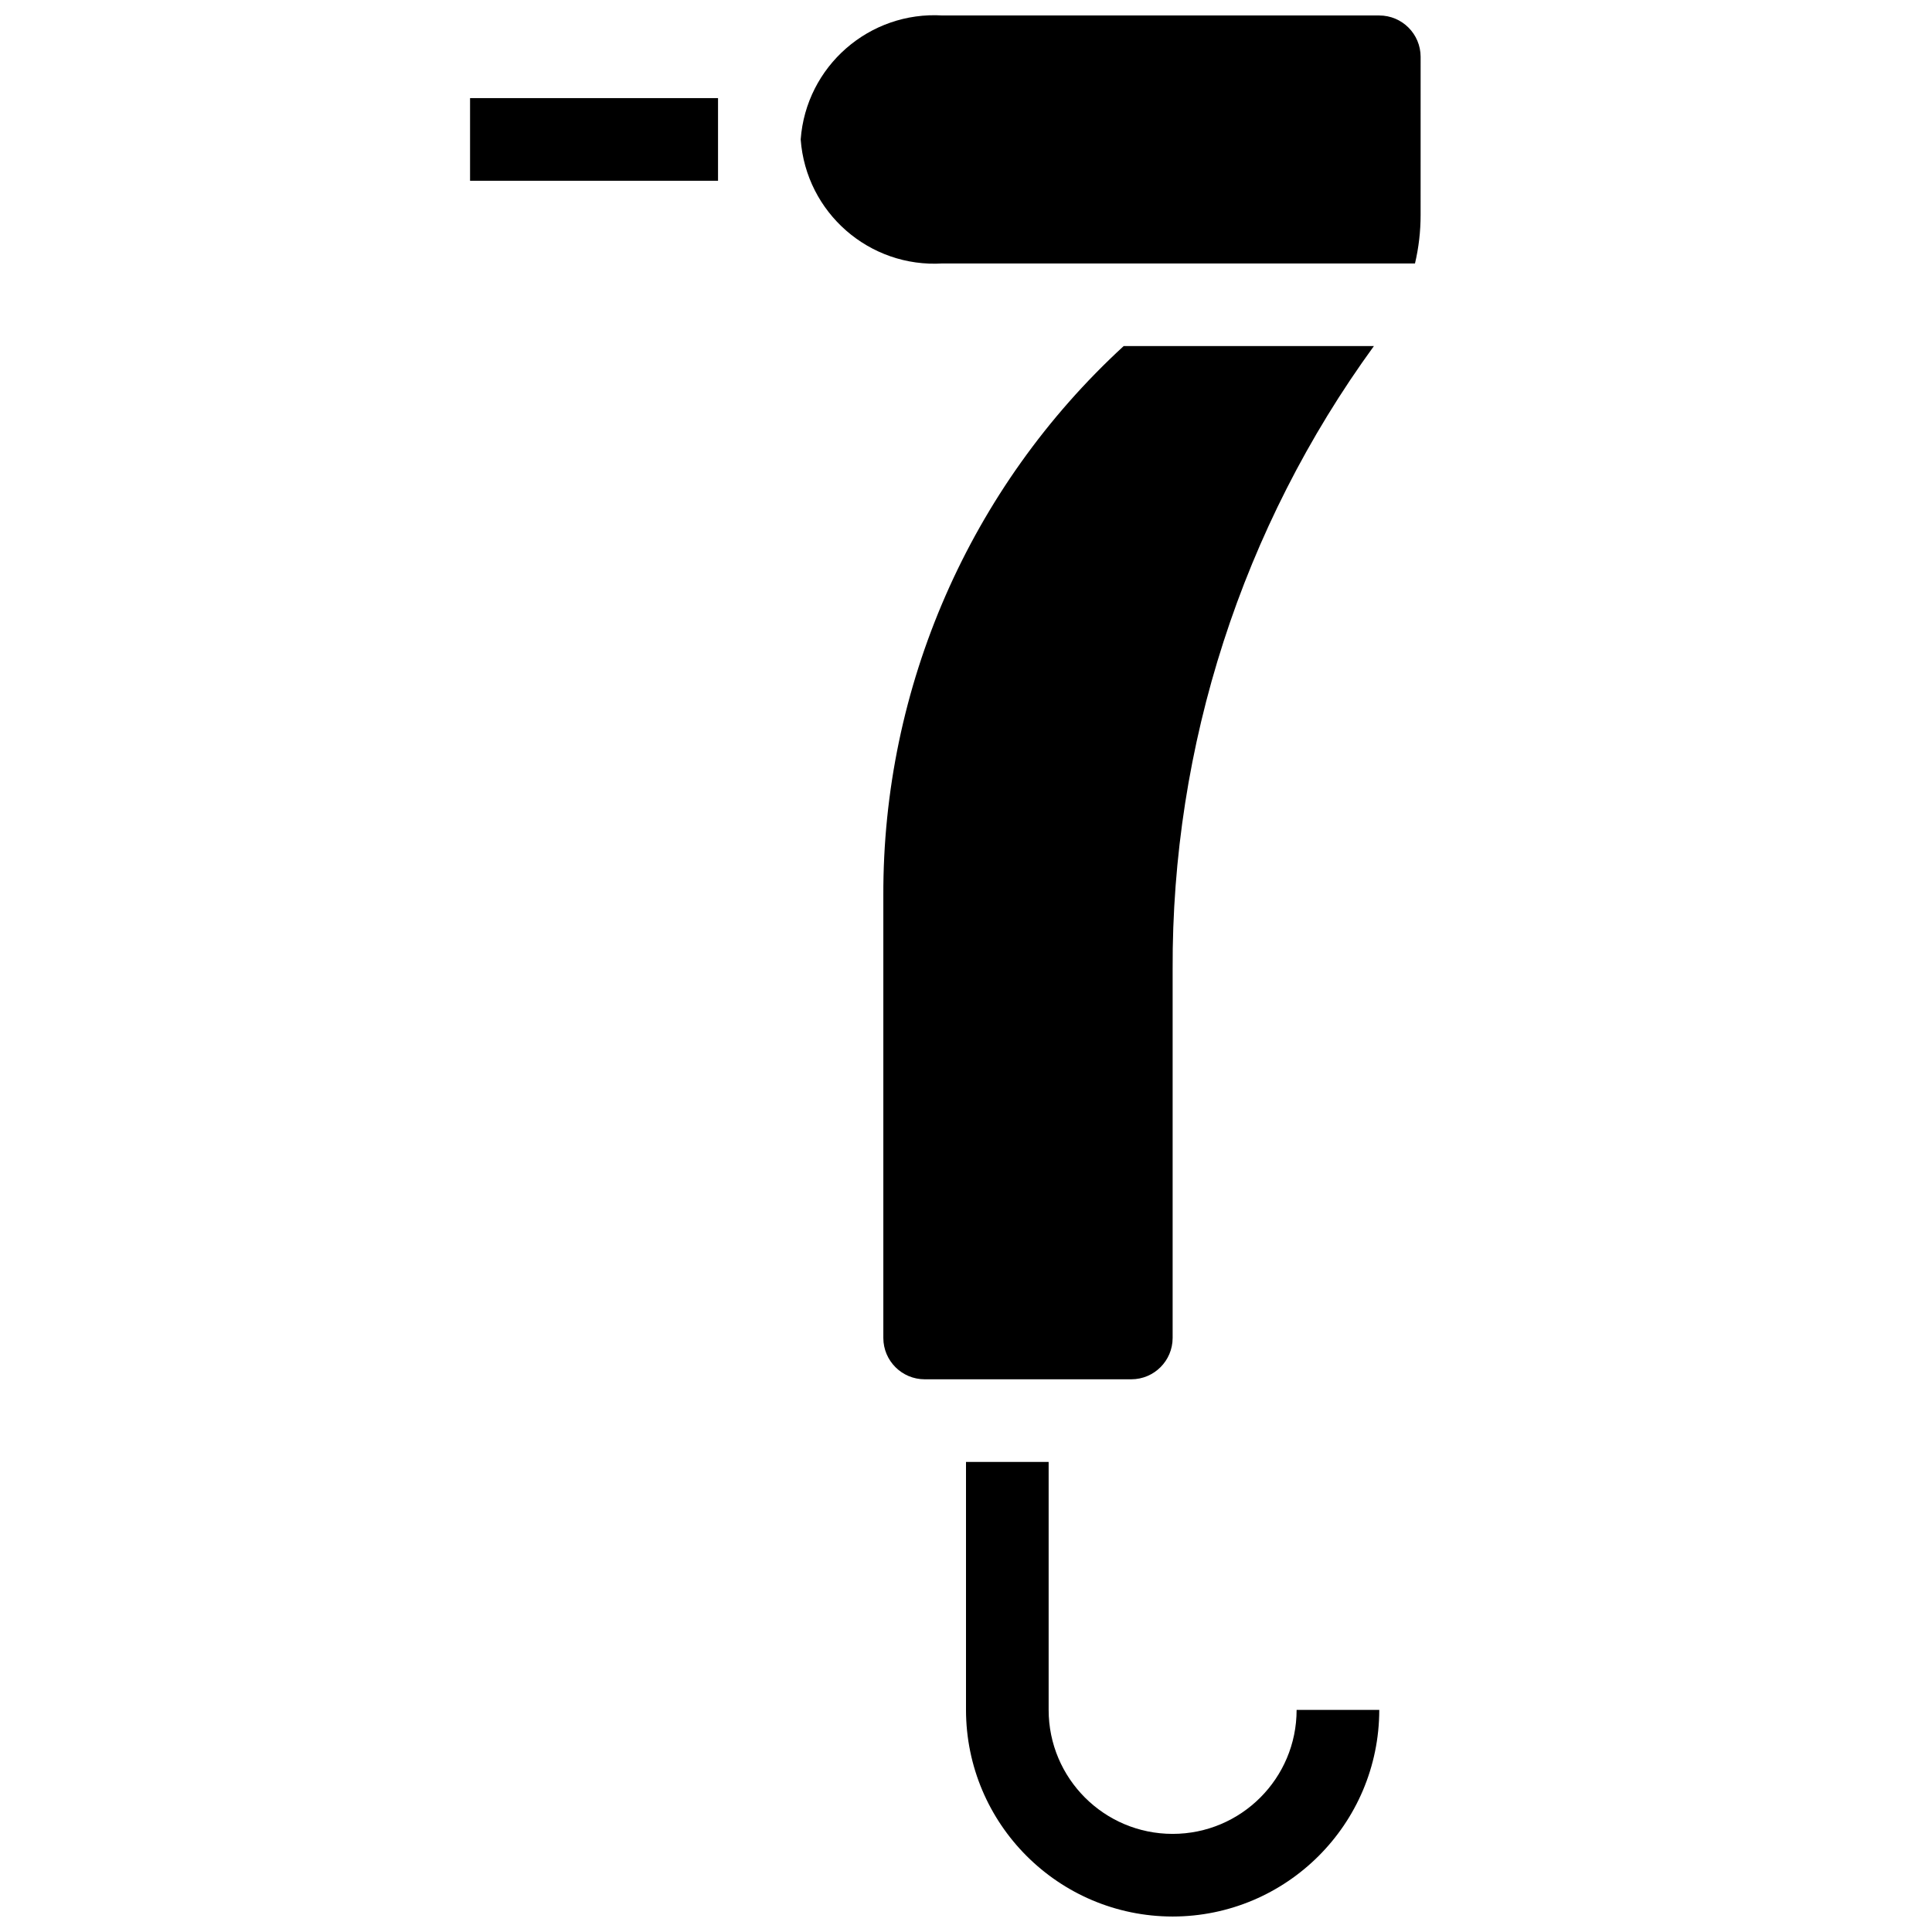 <?xml version="1.0" encoding="UTF-8"?>
<!-- Uploaded to: ICON Repo, www.iconrepo.com, Generator: ICON Repo Mixer Tools -->
<svg width="800px" height="800px" version="1.1" viewBox="144 144 512 512" xmlns="http://www.w3.org/2000/svg">
 <defs>
  <clipPath id="b">
   <path d="m356 148.09h165v361.91h-165z"/>
  </clipPath>
  <clipPath id="a">
   <path d="m400 531h110v120.9h-110z"/>
  </clipPath>
 </defs>
 <g clip-path="url(#b)">
  <path d="m454.76 400.91v97.664c-0.004 6.047-4.906 10.949-10.953 10.953h-54.762c-6.047-0.004-10.949-4.906-10.953-10.953v-117.2c-0.184-55.344 22.934-108.21 63.691-145.66h66.312c-34.902 47.988-53.586 105.86-53.336 165.2zm65.715-199.93c0.004 4.32-0.496 8.629-1.488 12.836h-125.18c-19.422 1.199-36.191-13.449-37.617-32.859 1.426-19.406 18.195-34.055 37.617-32.855h115.72c6.047 0.004 10.945 4.906 10.953 10.953z"/>
 </g>
 <path d="m268.57 170h65.715v21.906h-65.715z"/>
 <g clip-path="url(#a)">
  <path d="m454.76 651.9c-30.23-0.035-54.727-24.531-54.762-54.762v-65.715h21.902v65.715c0 18.148 14.711 32.859 32.859 32.859 18.145 0 32.855-14.711 32.855-32.859h21.906c-0.035 30.23-24.535 54.727-54.762 54.762z"/>
 </g>
</svg>